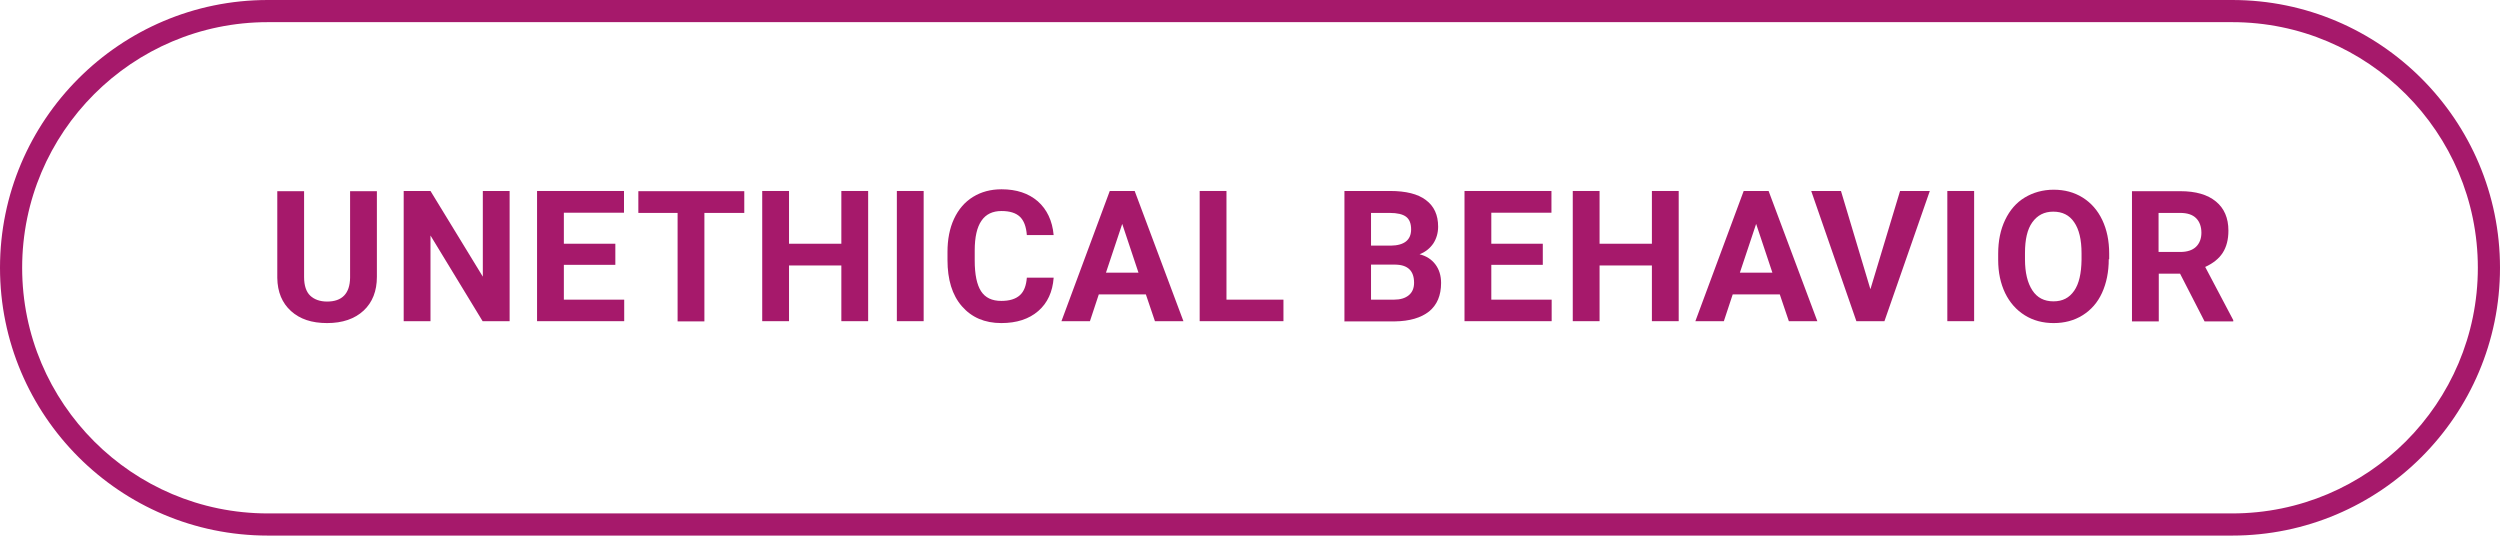 <?xml version="1.0" encoding="UTF-8"?> <svg xmlns="http://www.w3.org/2000/svg" id="Layer_2" data-name="Layer 2" viewBox="0 0 118.47 25.38"><defs><style> .cls-1 { fill: #a6196b; } </style></defs><g id="Layer_1-2" data-name="Layer 1"><g><g><path class="cls-1" d="M17.86,9.06v4.06c0,.67-.21,1.21-.63,1.6s-1,.59-1.73.59-1.29-.19-1.71-.57c-.42-.38-.64-.9-.65-1.57v-4.11h1.27v4.07c0,.4.1.7.29.88.19.18.46.28.8.28.71,0,1.08-.38,1.09-1.13v-4.1h1.28Z"></path><path class="cls-1" d="M24.14,15.22h-1.27l-2.47-4.06v4.06h-1.27v-6.17h1.27l2.48,4.06v-4.06h1.27v6.17Z"></path><path class="cls-1" d="M29.16,12.55h-2.44v1.65h2.86v1.02h-4.13v-6.17h4.12v1.03h-2.85v1.47h2.44v1Z"></path><path class="cls-1" d="M35.27,10.09h-1.89v5.14h-1.27v-5.14h-1.86v-1.03h5.02v1.03Z"></path><path class="cls-1" d="M41.14,15.22h-1.27v-2.64h-2.48v2.64h-1.27v-6.17h1.27v2.5h2.48v-2.5h1.27v6.17Z"></path><path class="cls-1" d="M43.77,15.22h-1.27v-6.17h1.27v6.17Z"></path><path class="cls-1" d="M49.93,13.17c-.05.66-.29,1.19-.73,1.57s-1.02.57-1.75.57c-.79,0-1.41-.27-1.87-.8s-.68-1.26-.68-2.19v-.38c0-.59.1-1.12.31-1.57.21-.45.51-.8.9-1.04.39-.24.84-.36,1.35-.36.71,0,1.28.19,1.72.57.43.38.69.92.75,1.6h-1.27c-.03-.4-.14-.69-.33-.87-.19-.18-.48-.27-.87-.27-.42,0-.74.15-.95.46-.21.3-.32.77-.32,1.41v.47c0,.67.1,1.15.3,1.46s.52.46.96.46c.39,0,.68-.09.88-.27s.3-.46.33-.83h1.27Z"></path><path class="cls-1" d="M54.3,13.95h-2.23l-.42,1.27h-1.35l2.29-6.17h1.18l2.31,6.17h-1.35l-.43-1.27ZM52.41,12.92h1.54l-.77-2.31-.77,2.31Z"></path><path class="cls-1" d="M58.12,14.2h2.7v1.02h-3.97v-6.17h1.27v5.14Z"></path><path class="cls-1" d="M63.71,15.22v-6.17h2.16c.75,0,1.32.14,1.7.43.39.29.58.71.58,1.26,0,.3-.08.57-.23.8-.16.23-.37.4-.65.51.32.08.57.24.75.48.18.24.27.53.27.88,0,.59-.19,1.04-.57,1.35-.38.3-.92.46-1.62.47h-2.4ZM64.97,11.64h.94c.64-.01.96-.27.96-.77,0-.28-.08-.48-.24-.6-.16-.12-.42-.18-.77-.18h-.89v1.55ZM64.97,12.54v1.66h1.09c.3,0,.53-.07.7-.21s.25-.34.25-.59c0-.56-.29-.85-.88-.86h-1.17Z"></path><path class="cls-1" d="M73.11,12.55h-2.44v1.65h2.86v1.02h-4.13v-6.17h4.12v1.03h-2.85v1.47h2.44v1Z"></path><path class="cls-1" d="M79.55,15.22h-1.27v-2.64h-2.48v2.64h-1.27v-6.17h1.27v2.5h2.48v-2.5h1.27v6.17Z"></path><path class="cls-1" d="M84.34,13.95h-2.23l-.42,1.27h-1.35l2.29-6.17h1.18l2.31,6.17h-1.35l-.43-1.27ZM82.45,12.92h1.54l-.77-2.31-.77,2.31Z"></path><path class="cls-1" d="M88.64,13.69l1.4-4.64h1.41l-2.15,6.17h-1.33l-2.14-6.17h1.41l1.39,4.64Z"></path><path class="cls-1" d="M93.55,15.22h-1.27v-6.17h1.27v6.17Z"></path><path class="cls-1" d="M99.93,12.28c0,.61-.11,1.14-.32,1.6-.21.46-.52.81-.92,1.06s-.86.37-1.37.37-.97-.12-1.37-.37c-.4-.25-.71-.6-.93-1.05-.22-.46-.33-.98-.33-1.57v-.3c0-.61.11-1.14.33-1.6s.53-.82.93-1.06.86-.37,1.37-.37.97.12,1.37.37.71.6.93,1.06.33.99.33,1.6v.27ZM98.64,12c0-.65-.12-1.14-.35-1.47-.23-.34-.56-.5-.99-.5s-.75.17-.99.5-.35.82-.35,1.46v.3c0,.63.12,1.12.35,1.47.23.35.56.52,1,.52s.75-.17.98-.5c.23-.33.34-.82.35-1.46v-.3Z"></path><path class="cls-1" d="M103.31,12.97h-1.01v2.26h-1.27v-6.17h2.29c.73,0,1.29.16,1.69.49.39.32.59.78.59,1.38,0,.42-.09.77-.27,1.05-.18.28-.46.5-.83.67l1.33,2.52v.06h-1.36l-1.16-2.26ZM102.29,11.94h1.03c.32,0,.57-.08.74-.24s.26-.39.26-.67-.08-.52-.25-.69c-.17-.17-.42-.25-.76-.25h-1.02v1.85Z"></path></g><path class="cls-1" d="M105.78,25.38H12.69C5.69,25.38,0,19.69,0,12.69S5.69,0,12.69,0h93.09c7,0,12.69,5.69,12.69,12.69s-5.69,12.69-12.69,12.69ZM12.69,1.05C6.27,1.05,1.05,6.27,1.05,12.69s5.22,11.64,11.64,11.64h93.09c6.42,0,11.64-5.22,11.64-11.64s-5.22-11.64-11.64-11.64H12.69Z"></path></g></g></svg> 